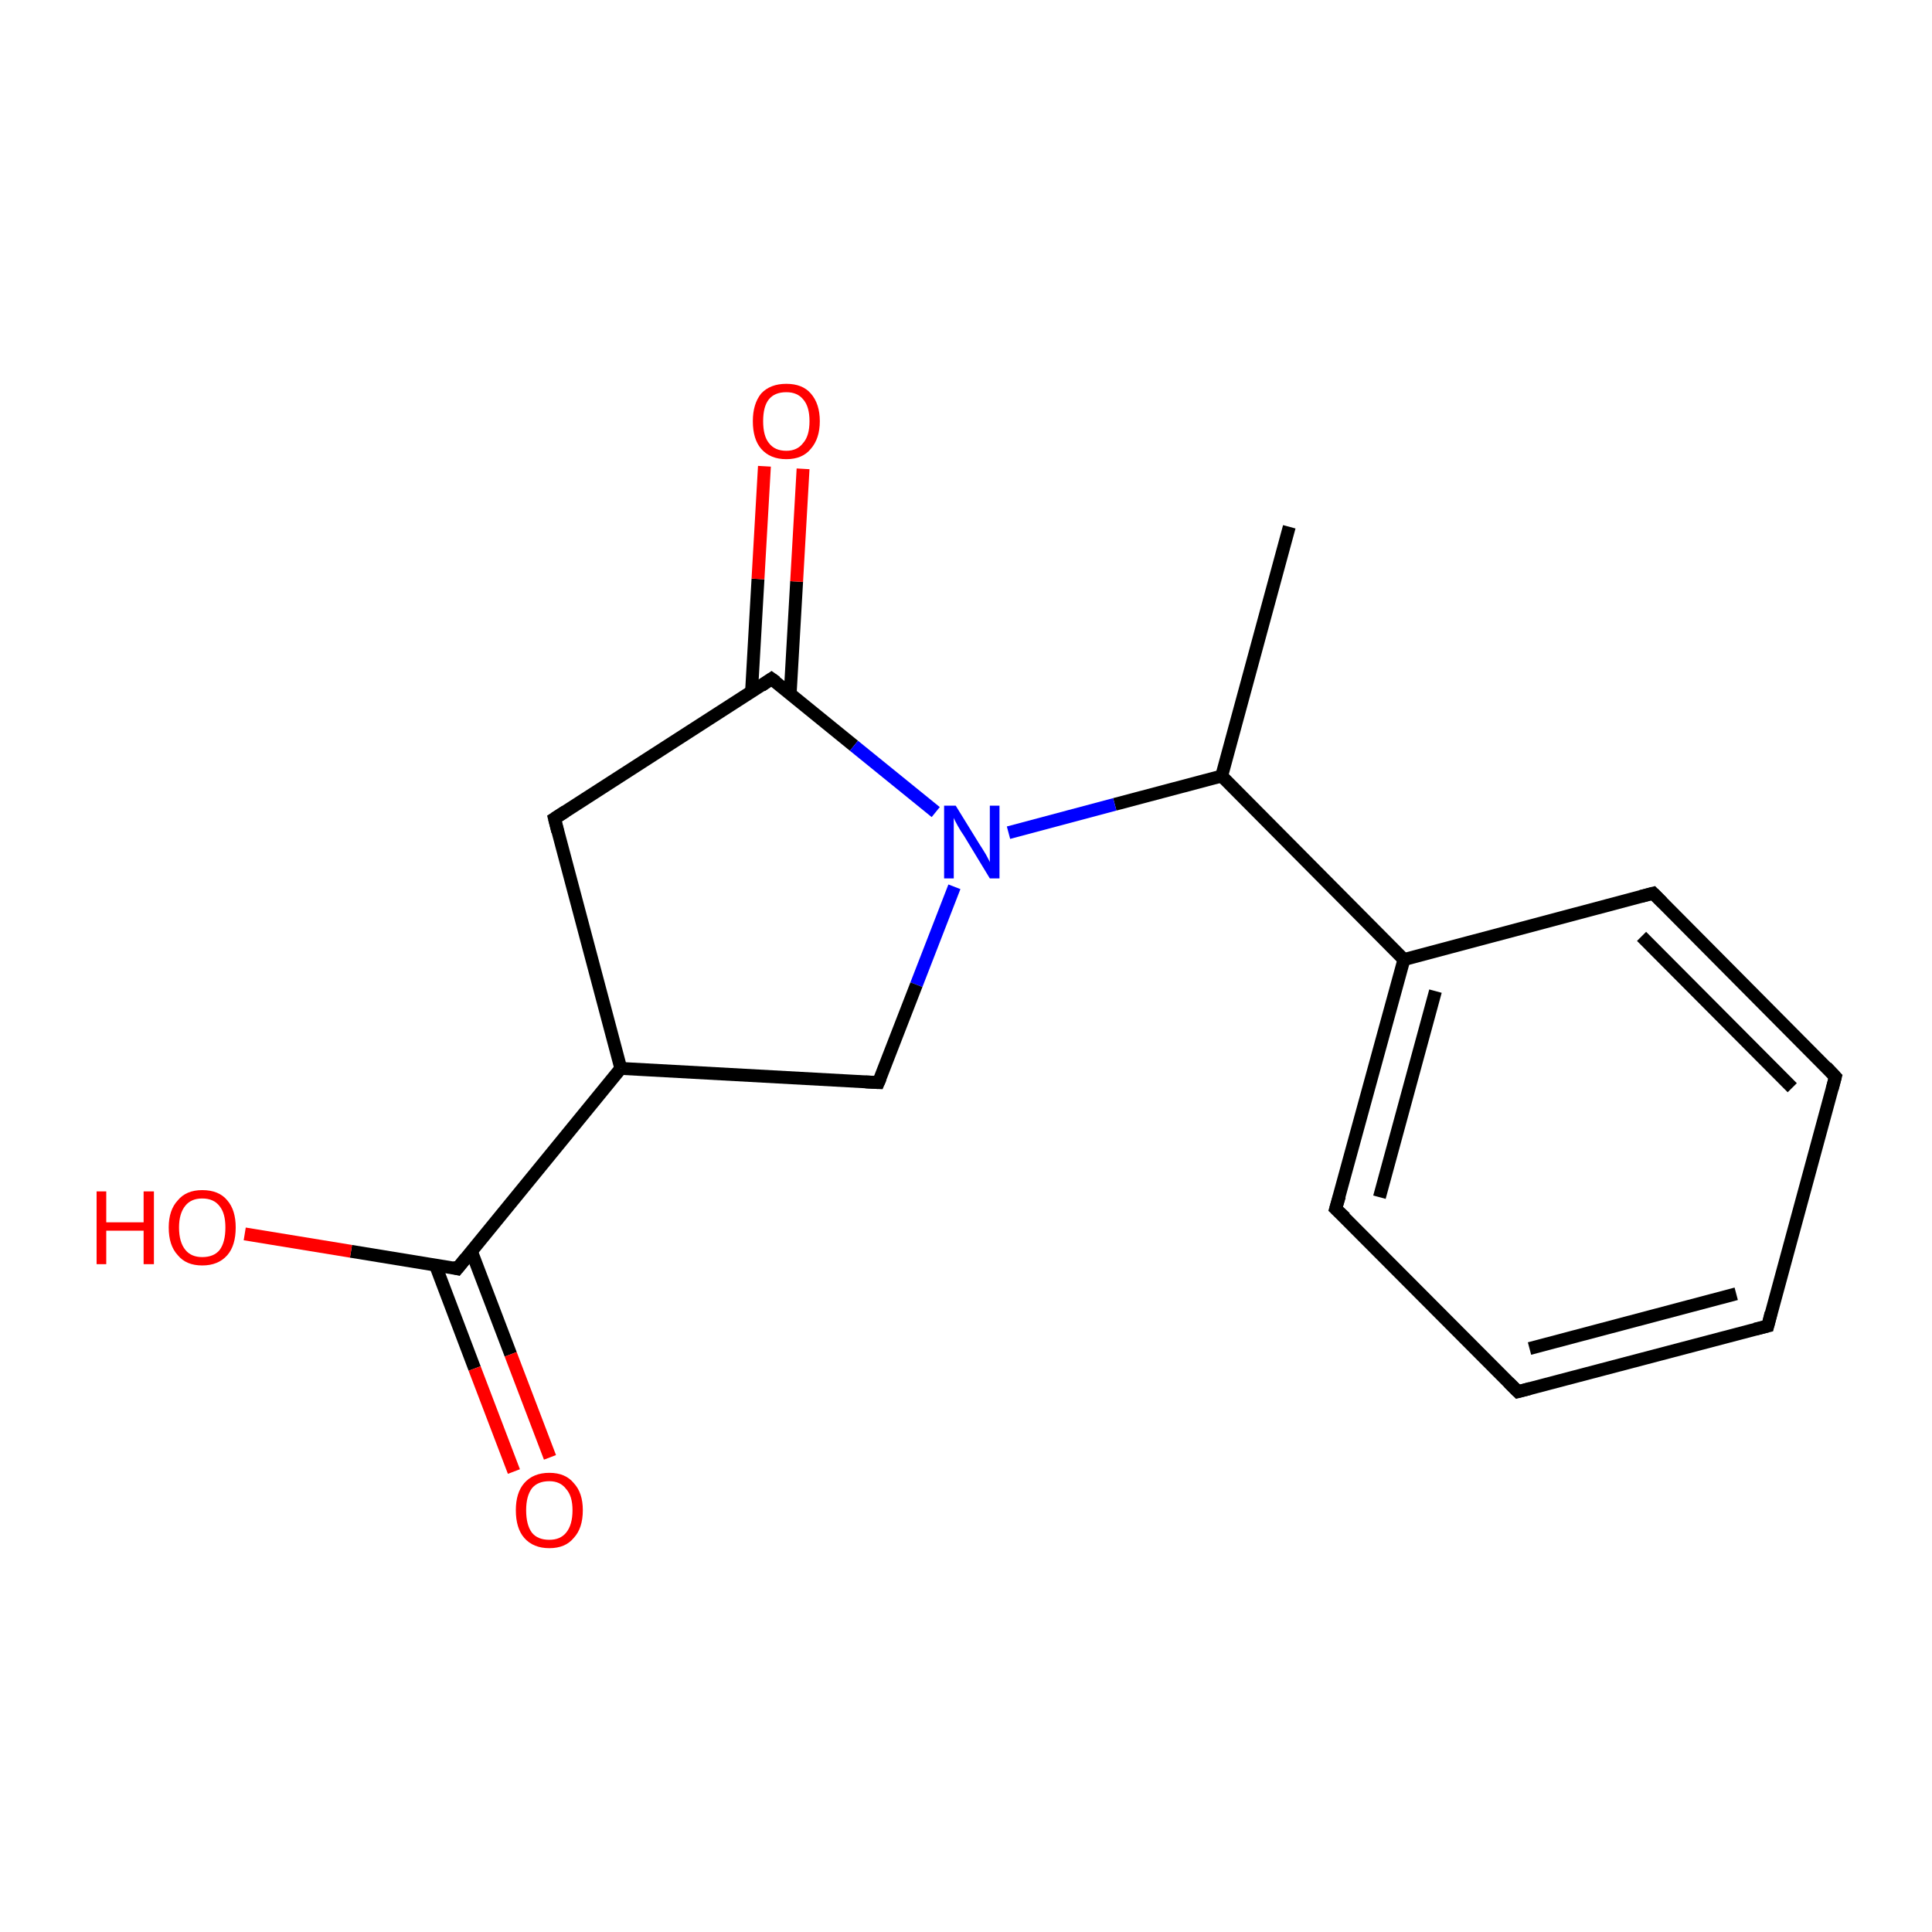 <?xml version='1.0' encoding='iso-8859-1'?>
<svg version='1.1' baseProfile='full'
              xmlns='http://www.w3.org/2000/svg'
                      xmlns:rdkit='http://www.rdkit.org/xml'
                      xmlns:xlink='http://www.w3.org/1999/xlink'
                  xml:space='preserve'
width='300px' height='300px' viewBox='0 0 300 300'>
<!-- END OF HEADER -->
<rect style='opacity:1.0;fill:none;stroke:none' width='300.0' height='300.0' x='0.0' y='0.0'> </rect>
<path class='bond-0 atom-0 atom-1' d='M 200.2,81.8 L 189.7,120.5' style='fill:none;fill-rule:evenodd;stroke:#000000;stroke-width:2.0px;stroke-linecap:butt;stroke-linejoin:miter;stroke-opacity:1' />
<path class='bond-1 atom-1 atom-2' d='M 189.7,120.5 L 218.0,149.0' style='fill:none;fill-rule:evenodd;stroke:#000000;stroke-width:2.0px;stroke-linecap:butt;stroke-linejoin:miter;stroke-opacity:1' />
<path class='bond-2 atom-2 atom-3' d='M 218.0,149.0 L 207.4,187.7' style='fill:none;fill-rule:evenodd;stroke:#000000;stroke-width:2.0px;stroke-linecap:butt;stroke-linejoin:miter;stroke-opacity:1' />
<path class='bond-2 atom-2 atom-3' d='M 222.9,153.9 L 214.2,185.9' style='fill:none;fill-rule:evenodd;stroke:#000000;stroke-width:2.0px;stroke-linecap:butt;stroke-linejoin:miter;stroke-opacity:1' />
<path class='bond-3 atom-3 atom-4' d='M 207.4,187.7 L 235.7,216.1' style='fill:none;fill-rule:evenodd;stroke:#000000;stroke-width:2.0px;stroke-linecap:butt;stroke-linejoin:miter;stroke-opacity:1' />
<path class='bond-4 atom-4 atom-5' d='M 235.7,216.1 L 274.5,205.9' style='fill:none;fill-rule:evenodd;stroke:#000000;stroke-width:2.0px;stroke-linecap:butt;stroke-linejoin:miter;stroke-opacity:1' />
<path class='bond-4 atom-4 atom-5' d='M 237.5,209.4 L 269.6,200.9' style='fill:none;fill-rule:evenodd;stroke:#000000;stroke-width:2.0px;stroke-linecap:butt;stroke-linejoin:miter;stroke-opacity:1' />
<path class='bond-5 atom-5 atom-6' d='M 274.5,205.9 L 285.0,167.2' style='fill:none;fill-rule:evenodd;stroke:#000000;stroke-width:2.0px;stroke-linecap:butt;stroke-linejoin:miter;stroke-opacity:1' />
<path class='bond-6 atom-6 atom-7' d='M 285.0,167.2 L 256.7,138.7' style='fill:none;fill-rule:evenodd;stroke:#000000;stroke-width:2.0px;stroke-linecap:butt;stroke-linejoin:miter;stroke-opacity:1' />
<path class='bond-6 atom-6 atom-7' d='M 278.3,168.9 L 254.9,145.4' style='fill:none;fill-rule:evenodd;stroke:#000000;stroke-width:2.0px;stroke-linecap:butt;stroke-linejoin:miter;stroke-opacity:1' />
<path class='bond-7 atom-1 atom-8' d='M 189.7,120.5 L 173.1,124.9' style='fill:none;fill-rule:evenodd;stroke:#000000;stroke-width:2.0px;stroke-linecap:butt;stroke-linejoin:miter;stroke-opacity:1' />
<path class='bond-7 atom-1 atom-8' d='M 173.1,124.9 L 156.6,129.3' style='fill:none;fill-rule:evenodd;stroke:#0000FF;stroke-width:2.0px;stroke-linecap:butt;stroke-linejoin:miter;stroke-opacity:1' />
<path class='bond-8 atom-8 atom-9' d='M 148.2,137.7 L 142.3,152.9' style='fill:none;fill-rule:evenodd;stroke:#0000FF;stroke-width:2.0px;stroke-linecap:butt;stroke-linejoin:miter;stroke-opacity:1' />
<path class='bond-8 atom-8 atom-9' d='M 142.3,152.9 L 136.4,168.1' style='fill:none;fill-rule:evenodd;stroke:#000000;stroke-width:2.0px;stroke-linecap:butt;stroke-linejoin:miter;stroke-opacity:1' />
<path class='bond-9 atom-9 atom-10' d='M 136.4,168.1 L 96.4,165.9' style='fill:none;fill-rule:evenodd;stroke:#000000;stroke-width:2.0px;stroke-linecap:butt;stroke-linejoin:miter;stroke-opacity:1' />
<path class='bond-10 atom-10 atom-11' d='M 96.4,165.9 L 86.1,127.1' style='fill:none;fill-rule:evenodd;stroke:#000000;stroke-width:2.0px;stroke-linecap:butt;stroke-linejoin:miter;stroke-opacity:1' />
<path class='bond-11 atom-11 atom-12' d='M 86.1,127.1 L 119.8,105.4' style='fill:none;fill-rule:evenodd;stroke:#000000;stroke-width:2.0px;stroke-linecap:butt;stroke-linejoin:miter;stroke-opacity:1' />
<path class='bond-12 atom-12 atom-13' d='M 122.7,107.7 L 123.7,90.3' style='fill:none;fill-rule:evenodd;stroke:#000000;stroke-width:2.0px;stroke-linecap:butt;stroke-linejoin:miter;stroke-opacity:1' />
<path class='bond-12 atom-12 atom-13' d='M 123.7,90.3 L 124.7,72.8' style='fill:none;fill-rule:evenodd;stroke:#FF0000;stroke-width:2.0px;stroke-linecap:butt;stroke-linejoin:miter;stroke-opacity:1' />
<path class='bond-12 atom-12 atom-13' d='M 116.7,107.4 L 117.7,89.9' style='fill:none;fill-rule:evenodd;stroke:#000000;stroke-width:2.0px;stroke-linecap:butt;stroke-linejoin:miter;stroke-opacity:1' />
<path class='bond-12 atom-12 atom-13' d='M 117.7,89.9 L 118.7,72.4' style='fill:none;fill-rule:evenodd;stroke:#FF0000;stroke-width:2.0px;stroke-linecap:butt;stroke-linejoin:miter;stroke-opacity:1' />
<path class='bond-13 atom-10 atom-14' d='M 96.4,165.9 L 71.0,197.0' style='fill:none;fill-rule:evenodd;stroke:#000000;stroke-width:2.0px;stroke-linecap:butt;stroke-linejoin:miter;stroke-opacity:1' />
<path class='bond-14 atom-14 atom-15' d='M 67.6,196.4 L 73.7,212.5' style='fill:none;fill-rule:evenodd;stroke:#000000;stroke-width:2.0px;stroke-linecap:butt;stroke-linejoin:miter;stroke-opacity:1' />
<path class='bond-14 atom-14 atom-15' d='M 73.7,212.5 L 79.8,228.5' style='fill:none;fill-rule:evenodd;stroke:#FF0000;stroke-width:2.0px;stroke-linecap:butt;stroke-linejoin:miter;stroke-opacity:1' />
<path class='bond-14 atom-14 atom-15' d='M 73.2,194.3 L 79.3,210.3' style='fill:none;fill-rule:evenodd;stroke:#000000;stroke-width:2.0px;stroke-linecap:butt;stroke-linejoin:miter;stroke-opacity:1' />
<path class='bond-14 atom-14 atom-15' d='M 79.3,210.3 L 85.4,226.3' style='fill:none;fill-rule:evenodd;stroke:#FF0000;stroke-width:2.0px;stroke-linecap:butt;stroke-linejoin:miter;stroke-opacity:1' />
<path class='bond-15 atom-14 atom-16' d='M 71.0,197.0 L 54.5,194.3' style='fill:none;fill-rule:evenodd;stroke:#000000;stroke-width:2.0px;stroke-linecap:butt;stroke-linejoin:miter;stroke-opacity:1' />
<path class='bond-15 atom-14 atom-16' d='M 54.5,194.3 L 38.0,191.6' style='fill:none;fill-rule:evenodd;stroke:#FF0000;stroke-width:2.0px;stroke-linecap:butt;stroke-linejoin:miter;stroke-opacity:1' />
<path class='bond-16 atom-7 atom-2' d='M 256.7,138.7 L 218.0,149.0' style='fill:none;fill-rule:evenodd;stroke:#000000;stroke-width:2.0px;stroke-linecap:butt;stroke-linejoin:miter;stroke-opacity:1' />
<path class='bond-17 atom-12 atom-8' d='M 119.8,105.4 L 132.6,115.8' style='fill:none;fill-rule:evenodd;stroke:#000000;stroke-width:2.0px;stroke-linecap:butt;stroke-linejoin:miter;stroke-opacity:1' />
<path class='bond-17 atom-12 atom-8' d='M 132.6,115.8 L 145.3,126.1' style='fill:none;fill-rule:evenodd;stroke:#0000FF;stroke-width:2.0px;stroke-linecap:butt;stroke-linejoin:miter;stroke-opacity:1' />
<path d='M 208.0,185.7 L 207.4,187.7 L 208.9,189.1' style='fill:none;stroke:#000000;stroke-width:2.0px;stroke-linecap:butt;stroke-linejoin:miter;stroke-miterlimit:10;stroke-opacity:1;' />
<path d='M 234.3,214.7 L 235.7,216.1 L 237.6,215.6' style='fill:none;stroke:#000000;stroke-width:2.0px;stroke-linecap:butt;stroke-linejoin:miter;stroke-miterlimit:10;stroke-opacity:1;' />
<path d='M 272.5,206.4 L 274.5,205.9 L 275.0,203.9' style='fill:none;stroke:#000000;stroke-width:2.0px;stroke-linecap:butt;stroke-linejoin:miter;stroke-miterlimit:10;stroke-opacity:1;' />
<path d='M 284.5,169.1 L 285.0,167.2 L 283.6,165.7' style='fill:none;stroke:#000000;stroke-width:2.0px;stroke-linecap:butt;stroke-linejoin:miter;stroke-miterlimit:10;stroke-opacity:1;' />
<path d='M 258.1,140.1 L 256.7,138.7 L 254.8,139.2' style='fill:none;stroke:#000000;stroke-width:2.0px;stroke-linecap:butt;stroke-linejoin:miter;stroke-miterlimit:10;stroke-opacity:1;' />
<path d='M 136.7,167.4 L 136.4,168.1 L 134.4,168.0' style='fill:none;stroke:#000000;stroke-width:2.0px;stroke-linecap:butt;stroke-linejoin:miter;stroke-miterlimit:10;stroke-opacity:1;' />
<path d='M 86.6,129.1 L 86.1,127.1 L 87.8,126.0' style='fill:none;stroke:#000000;stroke-width:2.0px;stroke-linecap:butt;stroke-linejoin:miter;stroke-miterlimit:10;stroke-opacity:1;' />
<path d='M 118.2,106.5 L 119.8,105.4 L 120.5,105.9' style='fill:none;stroke:#000000;stroke-width:2.0px;stroke-linecap:butt;stroke-linejoin:miter;stroke-miterlimit:10;stroke-opacity:1;' />
<path d='M 72.3,195.4 L 71.0,197.0 L 70.2,196.8' style='fill:none;stroke:#000000;stroke-width:2.0px;stroke-linecap:butt;stroke-linejoin:miter;stroke-miterlimit:10;stroke-opacity:1;' />
<path class='atom-8' d='M 148.4 125.1
L 152.1 131.1
Q 152.5 131.7, 153.1 132.7
Q 153.7 133.8, 153.7 133.9
L 153.7 125.1
L 155.2 125.1
L 155.2 136.4
L 153.7 136.4
L 149.7 129.8
Q 149.2 129.1, 148.7 128.2
Q 148.2 127.3, 148.1 127.0
L 148.1 136.4
L 146.6 136.4
L 146.6 125.1
L 148.4 125.1
' fill='#0000FF'/>
<path class='atom-13' d='M 116.9 65.4
Q 116.9 62.7, 118.2 61.1
Q 119.6 59.6, 122.1 59.6
Q 124.6 59.6, 125.9 61.1
Q 127.3 62.7, 127.3 65.4
Q 127.3 68.1, 125.9 69.7
Q 124.6 71.3, 122.1 71.3
Q 119.6 71.3, 118.2 69.7
Q 116.9 68.2, 116.9 65.4
M 122.1 70.0
Q 123.8 70.0, 124.7 68.8
Q 125.7 67.7, 125.7 65.4
Q 125.7 63.1, 124.7 62.0
Q 123.8 60.9, 122.1 60.9
Q 120.3 60.9, 119.4 62.0
Q 118.5 63.1, 118.5 65.4
Q 118.5 67.7, 119.4 68.8
Q 120.3 70.0, 122.1 70.0
' fill='#FF0000'/>
<path class='atom-15' d='M 80.1 234.5
Q 80.1 231.8, 81.4 230.3
Q 82.8 228.7, 85.3 228.7
Q 87.8 228.7, 89.1 230.3
Q 90.5 231.8, 90.5 234.5
Q 90.5 237.3, 89.1 238.8
Q 87.8 240.4, 85.3 240.4
Q 82.8 240.4, 81.4 238.8
Q 80.1 237.3, 80.1 234.5
M 85.3 239.1
Q 87.0 239.1, 87.9 238.0
Q 88.9 236.8, 88.9 234.5
Q 88.9 232.3, 87.9 231.2
Q 87.0 230.0, 85.3 230.0
Q 83.5 230.0, 82.6 231.1
Q 81.7 232.3, 81.7 234.5
Q 81.7 236.8, 82.6 238.0
Q 83.5 239.1, 85.3 239.1
' fill='#FF0000'/>
<path class='atom-16' d='M 15.0 185.0
L 16.5 185.0
L 16.5 189.8
L 22.3 189.8
L 22.3 185.0
L 23.9 185.0
L 23.9 196.3
L 22.3 196.3
L 22.3 191.1
L 16.5 191.1
L 16.5 196.3
L 15.0 196.3
L 15.0 185.0
' fill='#FF0000'/>
<path class='atom-16' d='M 26.2 190.6
Q 26.2 187.9, 27.6 186.4
Q 28.9 184.8, 31.4 184.8
Q 34.0 184.8, 35.3 186.4
Q 36.6 187.9, 36.6 190.6
Q 36.6 193.4, 35.3 194.9
Q 33.9 196.5, 31.4 196.5
Q 28.9 196.5, 27.6 194.9
Q 26.2 193.4, 26.2 190.6
M 31.4 195.2
Q 33.2 195.2, 34.1 194.1
Q 35.0 192.9, 35.0 190.6
Q 35.0 188.4, 34.1 187.3
Q 33.2 186.1, 31.4 186.1
Q 29.7 186.1, 28.8 187.2
Q 27.8 188.4, 27.8 190.6
Q 27.8 192.9, 28.8 194.1
Q 29.7 195.2, 31.4 195.2
' fill='#FF0000'/>
</svg>
